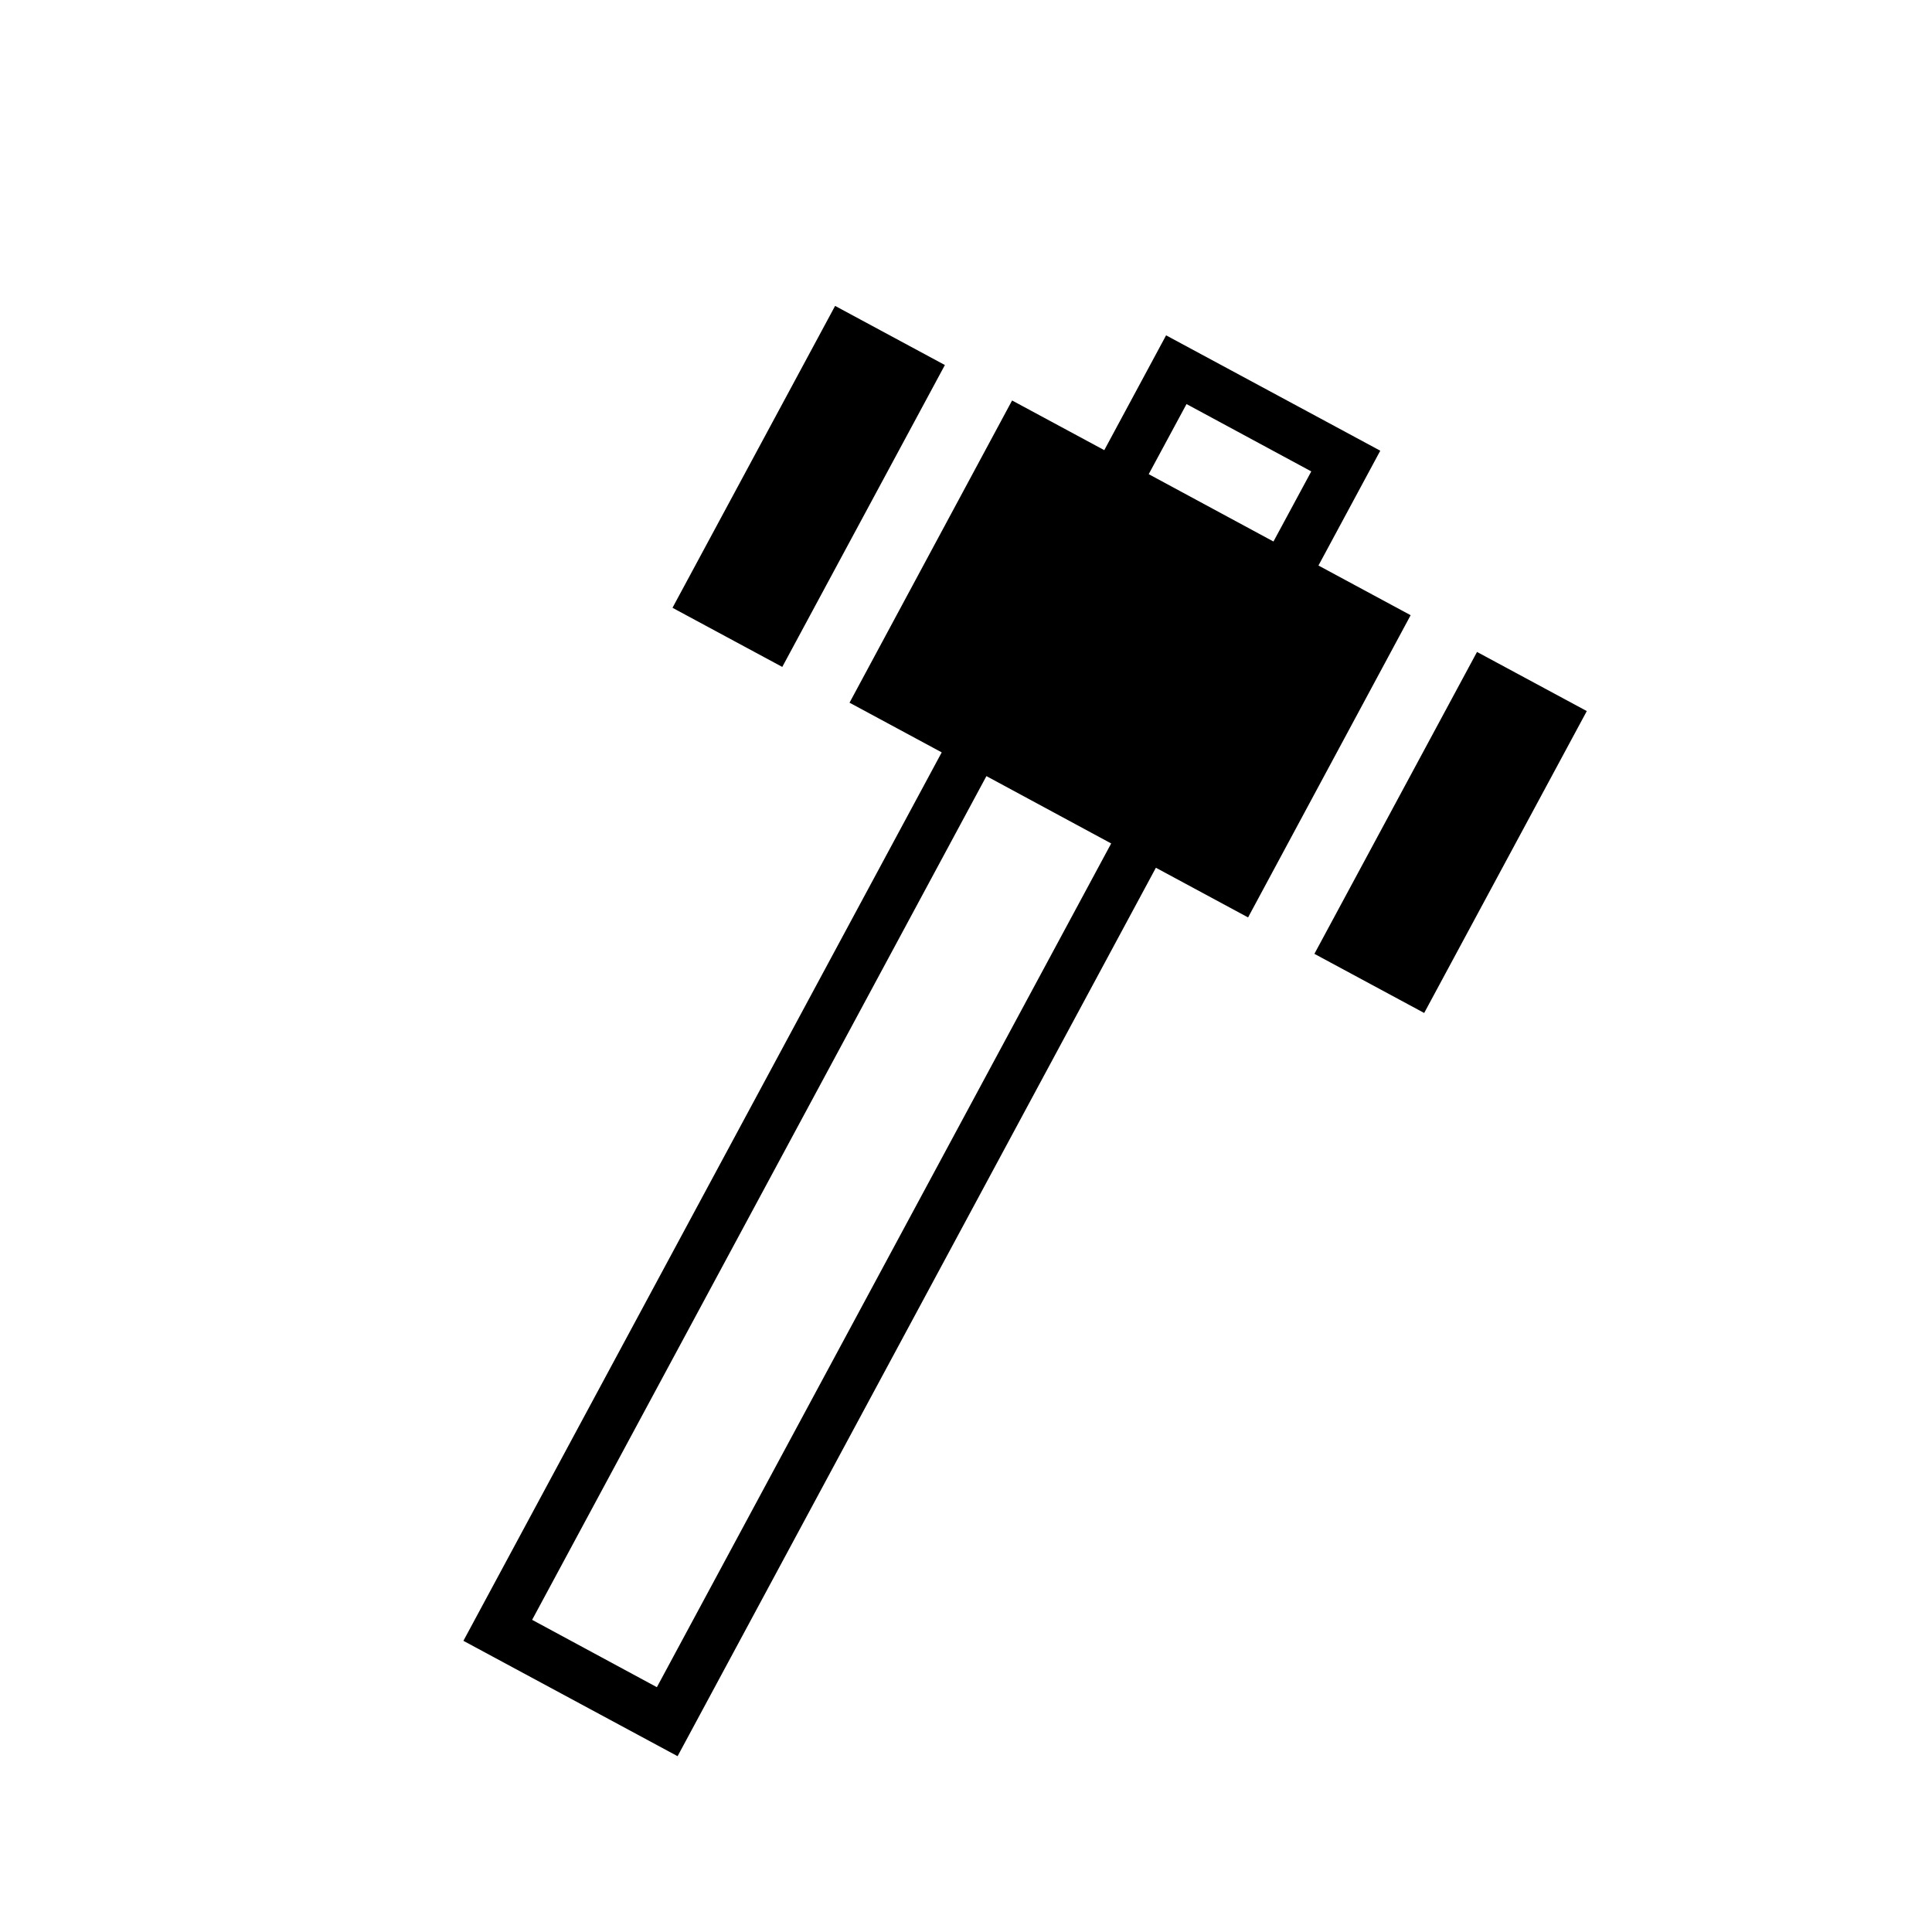<svg xmlns="http://www.w3.org/2000/svg" xmlns:xlink="http://www.w3.org/1999/xlink" id="&#x30EC;&#x30A4;&#x30E4;&#x30FC;_1" x="0px" y="0px" viewBox="0 0 70 70" style="enable-background:new 0 0 70 70;" xml:space="preserve"><g>	<path d="M-125.03,14.91v40.18h29.66V14.91H-125.03z M-98.53,51.93h-8.09v-7.74h2.1V29.17h-11.39v15.02h2.1v7.74h-8.09V18.07h23.35  V51.93z"></path>	<path d="M-110.2,27.47c1.87,0,3.39-1.52,3.39-3.39c0-1.87-1.52-3.39-3.39-3.39c-1.87,0-3.39,1.52-3.39,3.39  C-113.59,25.96-112.07,27.47-110.2,27.47z"></path>	<polygon points="-109.9,1.81 -114.94,10.55 -104.86,10.55  "></polygon>	<polygon points="-109.9,68.19 -104.86,59.45 -114.94,59.45  "></polygon></g><g>	<path d="M-15.63,15.22c-2.8,0-5.14,2.02-5.63,4.69h-37.58v34.88h43.21c3.16,0,5.73-2.57,5.73-5.73V20.94  C-9.9,17.79-12.47,15.22-15.63,15.22z M-15.63,17.3c2.01,0,3.64,1.64,3.64,3.64v23.7c-0.99-0.82-2.26-1.31-3.64-1.31  c-1.38,0-2.65,0.49-3.64,1.31v-23.7C-19.27,18.93-17.64,17.3-15.63,17.3z M-56.76,21.98h35.4v27.07c0,1.38,0.49,2.65,1.31,3.64  h-36.71V21.98z M-15.63,52.7c-2.01,0-3.64-1.64-3.64-3.64c0-2.01,1.64-3.64,3.64-3.64c2.01,0,3.64,1.64,3.64,3.64  C-11.99,51.07-13.62,52.7-15.63,52.7z"></path>	<path d="M-52.24,48.38h26.56V26.31h-26.56V48.38z M-50.16,28.39h9.5v2.23h2.08v-2.23h10.81v7.91h-10.81v-1.92h-2.08v5.93h2.08  v-1.92h10.81v7.91h-10.81v-2.23h-2.08v2.23h-9.5V28.39z"></path></g><g>	<rect x="46.36" y="27.87" transform="matrix(0.474 -0.88 0.88 0.474 1.123 62.146)" width="12.43" height="4.52"></rect>	<rect x="23.09" y="15.35" transform="matrix(0.474 -0.88 0.88 0.474 -0.087 35.065)" width="12.43" height="4.52"></rect>	<path d="M50.01,16.33l-7.76-4.18l-2.24,4.16l-3.34-1.8l-5.89,10.95l3.34,1.8L16.79,59.45l7.76,4.18l17.33-32.19l3.34,1.8  l5.89-10.95l-3.34-1.8L50.01,16.33z M42.99,14.64l4.52,2.44l-1.37,2.54l-4.52-2.44L42.99,14.64z M23.8,61.13l-4.52-2.44  l16.46-30.57l4.52,2.44L23.8,61.13z"></path></g></svg>